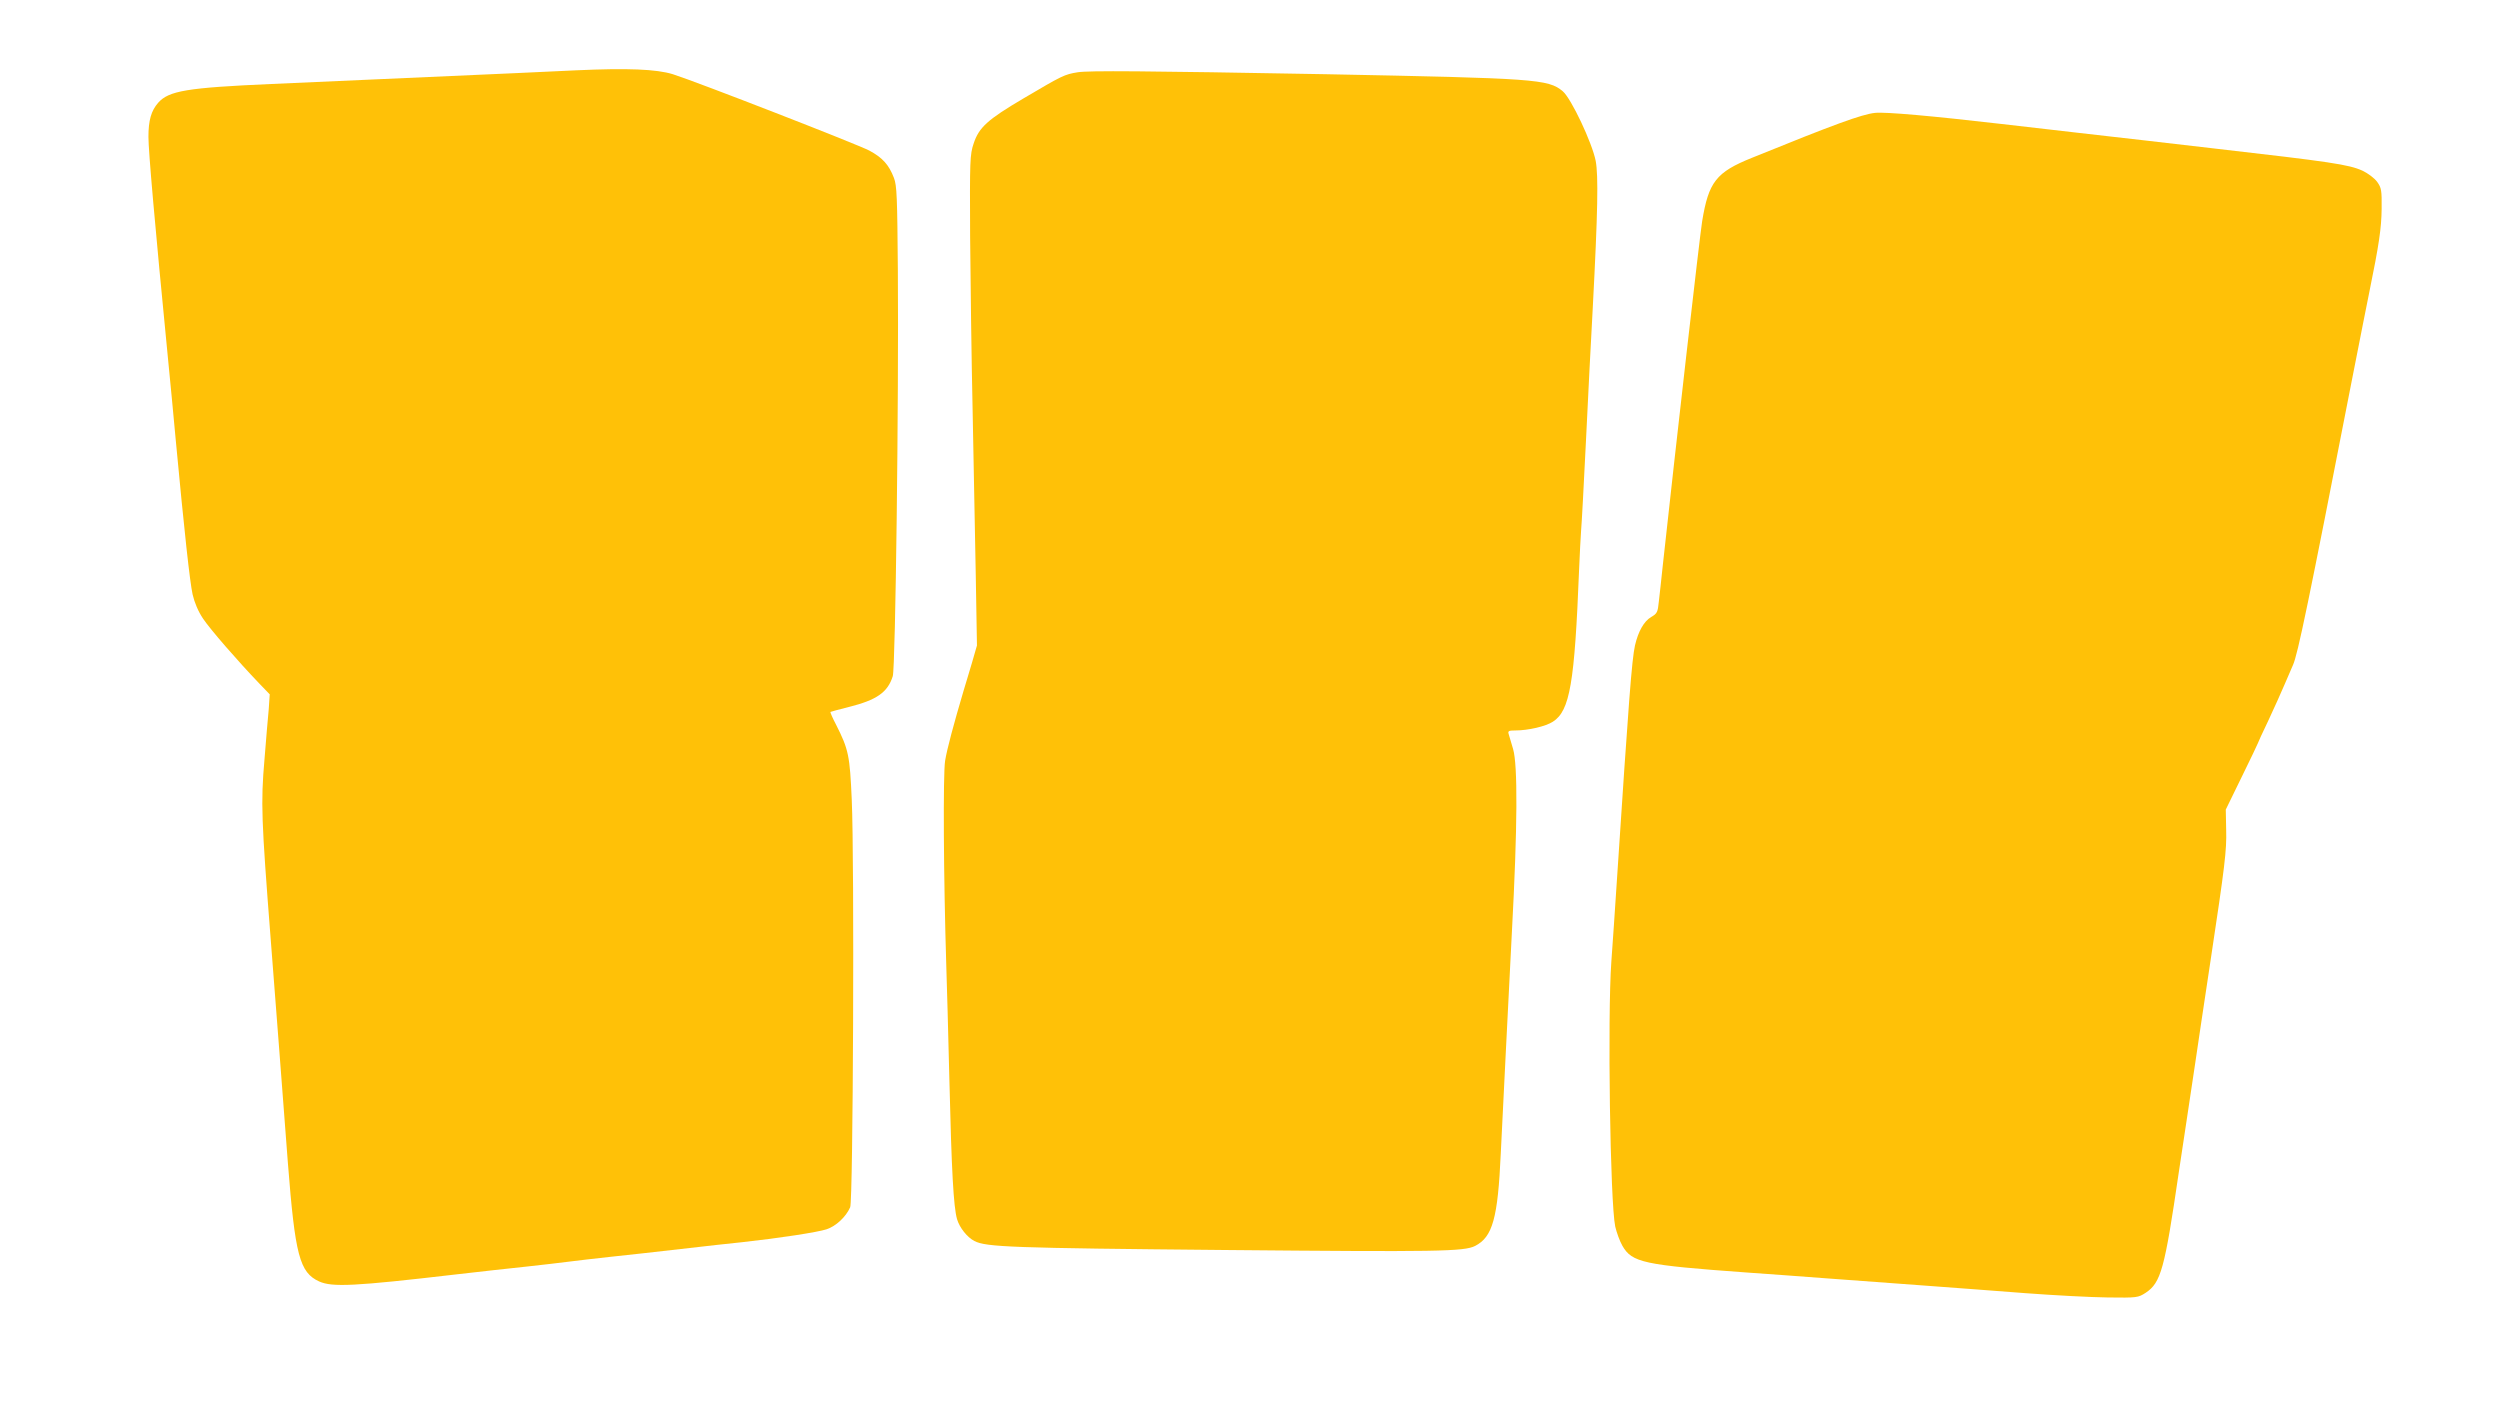 <?xml version="1.0" standalone="no"?>
<!DOCTYPE svg PUBLIC "-//W3C//DTD SVG 20010904//EN"
 "http://www.w3.org/TR/2001/REC-SVG-20010904/DTD/svg10.dtd">
<svg version="1.0" xmlns="http://www.w3.org/2000/svg"
 width="1280pt" height="720pt" viewBox="0 0 1280 720"
 preserveAspectRatio="xMidYMid meet">
<g transform="translate(0,720) scale(0.1,-0.1)"
fill="#ffc107" stroke="none">
<path d="M2950 6840 c-96 -4 -231 -11 -300 -14 -110 -5 -334 -15 -1260 -56
-433 -19 -526 -35 -580 -96 -36 -41 -50 -90 -50 -175 0 -72 32 -439 100 -1134
11 -110 29 -299 40 -420 44 -470 72 -723 86 -788 10 -43 29 -88 54 -125 37
-55 175 -214 288 -332 l53 -55 -5 -75 c-4 -41 -14 -158 -22 -260 -19 -221 -16
-303 32 -919 33 -427 55 -709 88 -1146 37 -473 60 -560 160 -606 67 -30 179
-25 701 36 121 14 283 32 360 40 77 8 174 20 215 25 41 5 138 17 215 25 77 8
239 26 360 40 121 14 263 30 315 35 192 21 386 51 432 66 48 16 99 63 121 113
15 33 22 1775 8 2086 -10 227 -16 257 -80 384 -18 34 -31 64 -29 66 2 1 44 13
93 25 144 36 200 75 226 158 14 45 31 1420 26 2077 -3 378 -5 435 -20 474 -26
68 -59 104 -126 140 -63 33 -883 352 -1006 391 -84 26 -232 32 -495 20z"/>
<path d="M5518 6830 c-68 -11 -78 -16 -278 -134 -185 -109 -228 -149 -255
-231 -19 -56 -20 -86 -18 -475 2 -228 7 -633 13 -900 5 -267 12 -645 16 -840
l6 -355 -26 -90 c-15 -49 -33 -112 -42 -140 -52 -176 -85 -299 -95 -360 -11
-67 -8 -599 6 -1050 3 -82 10 -348 16 -590 11 -459 21 -644 39 -707 13 -44 52
-93 89 -112 59 -31 191 -36 1281 -46 1093 -10 1226 -8 1283 21 89 46 116 141
131 474 13 261 37 750 57 1135 29 540 30 854 6 935 -10 33 -20 68 -23 78 -4
14 1 17 33 17 68 0 157 21 194 45 87 56 111 197 134 780 3 77 8 165 10 195 3
30 14 237 25 460 11 223 26 531 35 685 26 493 29 675 15 751 -18 92 -125 320
-169 357 -74 62 -139 66 -1211 87 -939 17 -1213 19 -1272 10z"/>
<path d="M9600 6622 c-67 -7 -209 -59 -630 -230 -184 -74 -222 -124 -255 -325
-12 -74 -133 -1133 -201 -1757 -8 -74 -17 -161 -21 -192 -5 -52 -9 -60 -39
-77 -37 -22 -66 -73 -83 -146 -16 -73 -32 -282 -91 -1180 -11 -165 -24 -363
-30 -440 -20 -281 -6 -1233 20 -1355 7 -30 23 -75 37 -99 49 -85 108 -98 633
-136 118 -8 303 -22 410 -30 107 -8 321 -24 475 -35 154 -11 399 -30 545 -41
146 -11 335 -21 421 -22 152 -2 156 -1 195 24 78 52 97 121 169 614 8 55 26
174 40 265 14 91 34 226 45 300 19 131 36 242 80 535 71 470 81 552 78 655
l-2 105 82 168 c45 92 82 169 82 171 0 2 24 55 54 117 29 63 68 148 85 189 18
41 36 84 41 95 24 52 80 321 299 1445 45 228 86 438 92 465 50 244 62 329 63
425 1 96 -1 108 -23 139 -14 19 -46 43 -75 57 -71 32 -160 45 -761 114 -93 11
-249 29 -345 40 -96 11 -254 29 -350 40 -96 11 -272 31 -390 45 -354 41 -599
63 -650 57z"/>
</g>
</svg>
